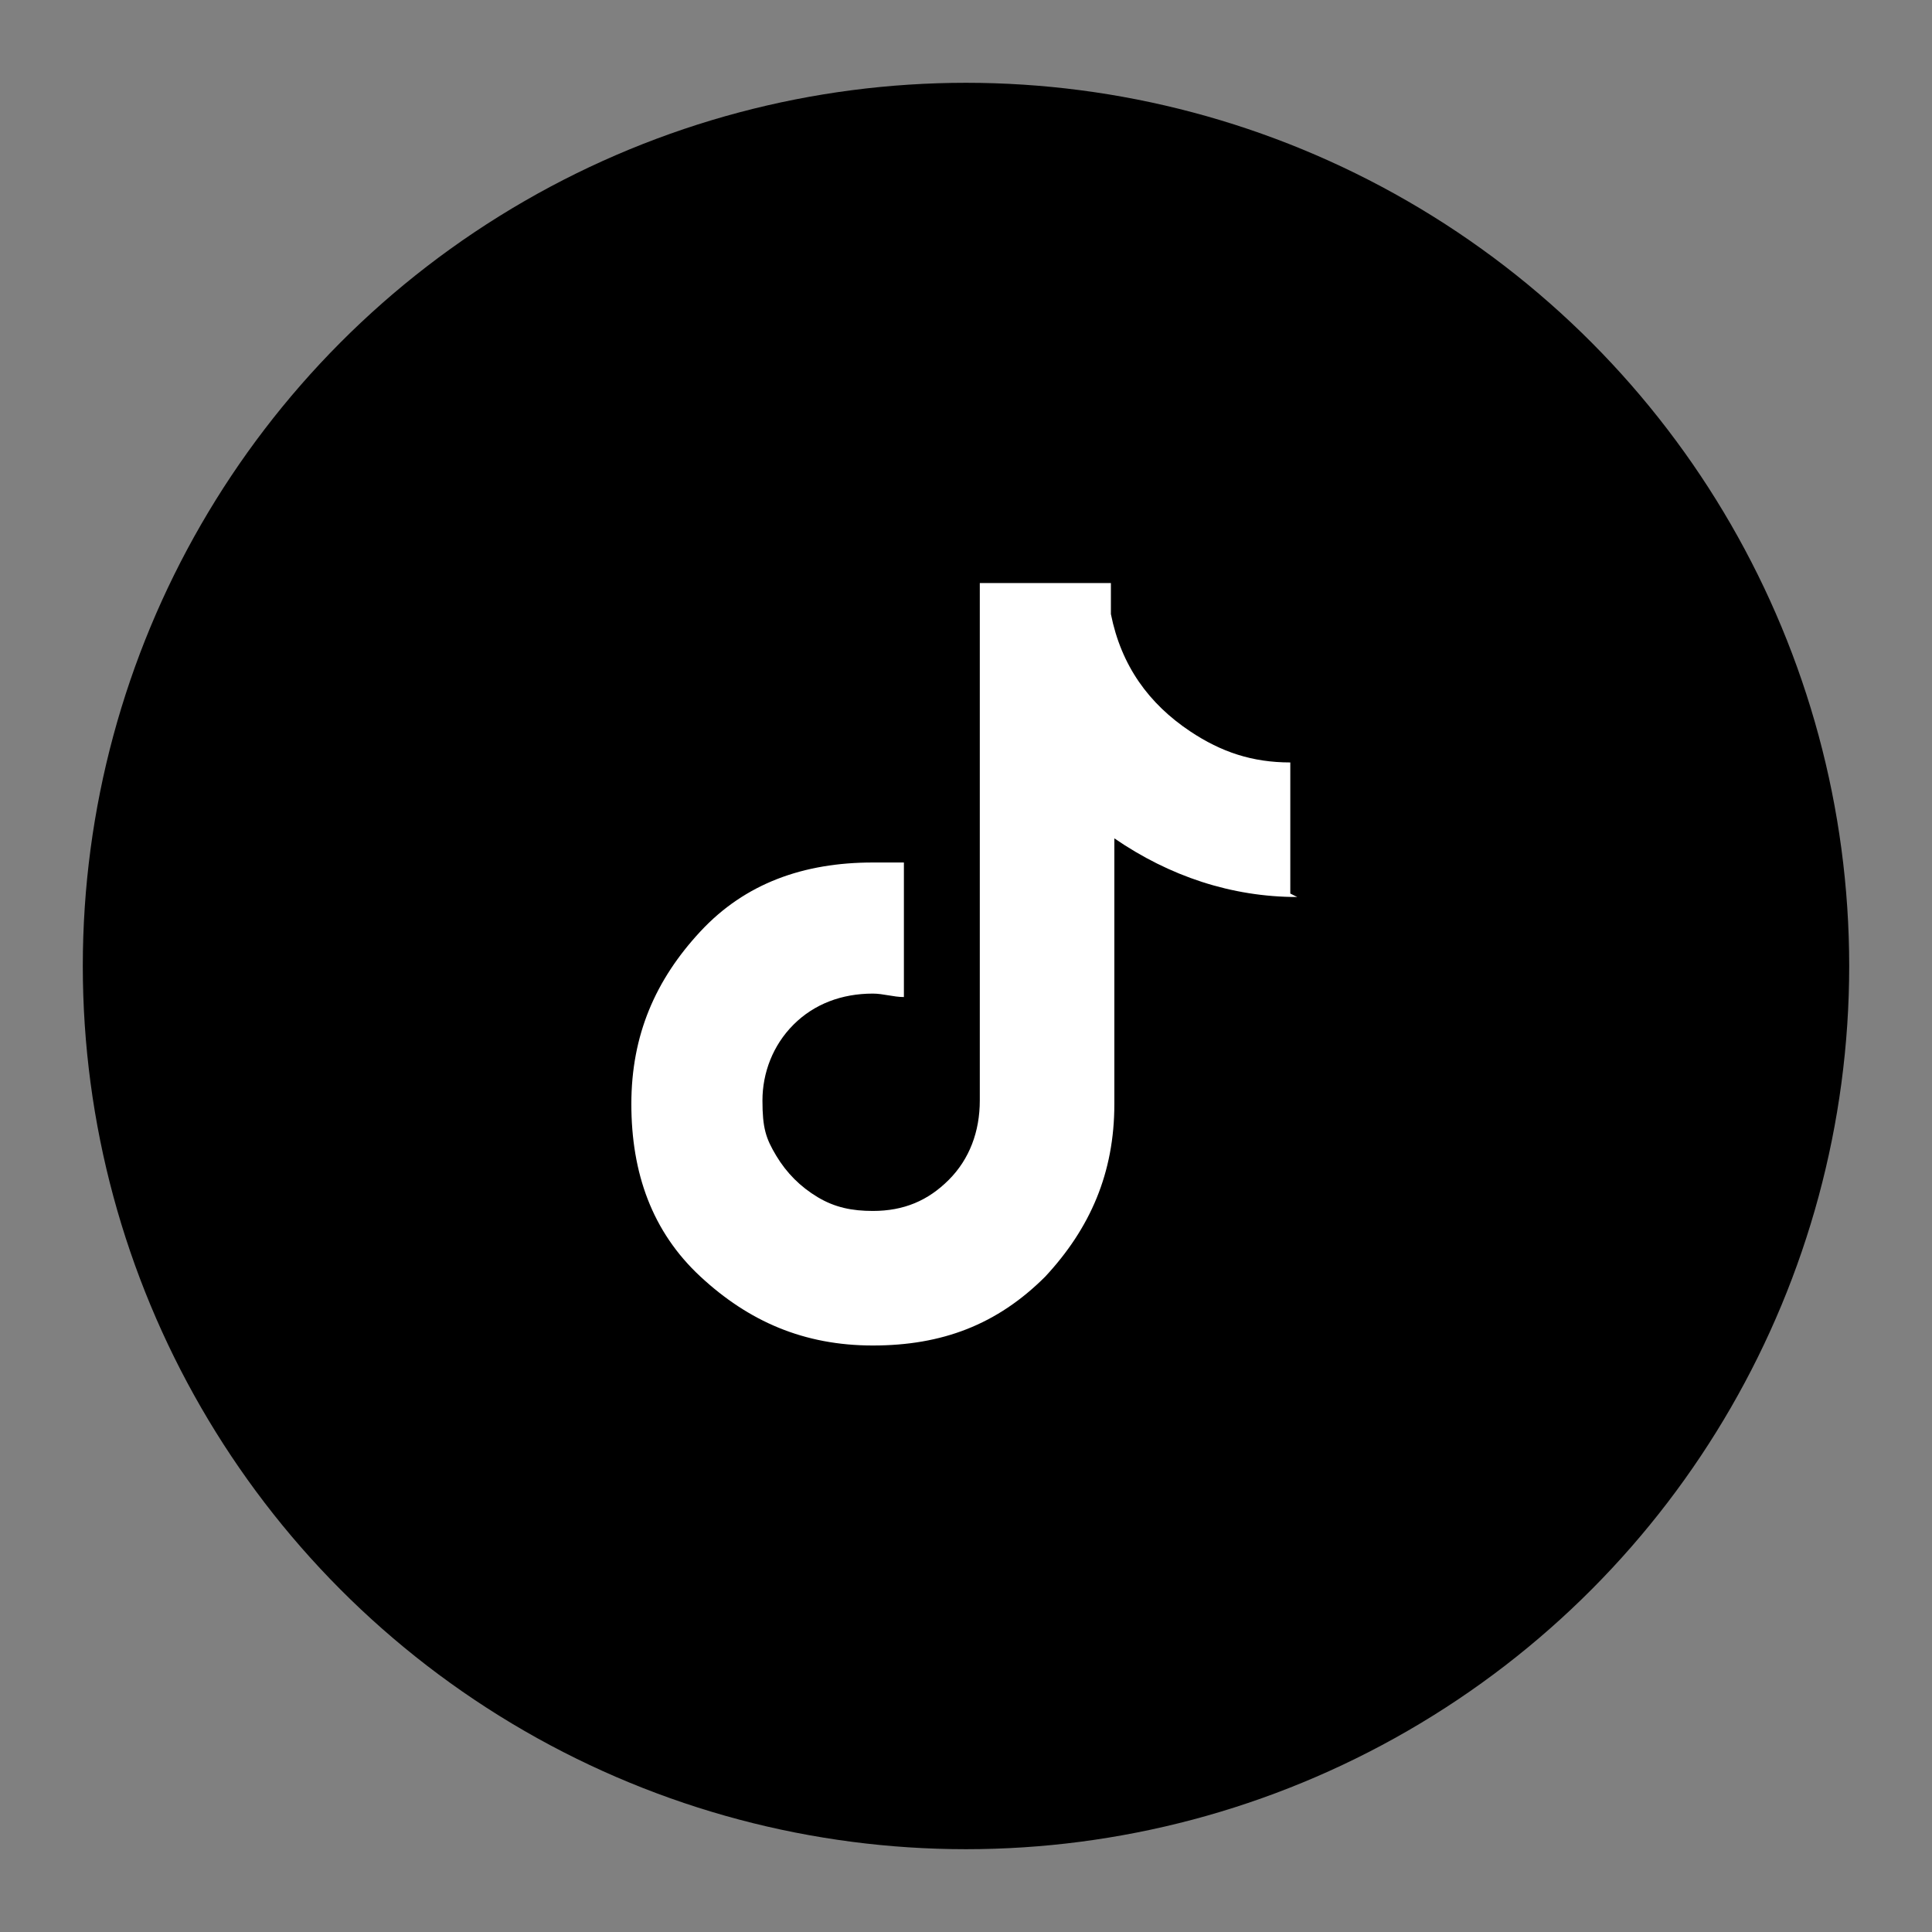 <?xml version="1.0" encoding="UTF-8"?>
<svg id="Layer_1" xmlns="http://www.w3.org/2000/svg" version="1.1" viewBox="0 0 56 56">
  <rect x="0" y="0" width="56" height="56" fill="#808080" stroke="none"/>
  <!-- Generator: Adobe Illustrator 29.6.1, SVG Export Plug-In . SVG Version: 2.1.1 Build 9)  -->
  <defs>
    <style>
      .st0 {
        fill: #fff;
      }
    </style>
  </defs>
  <circle cx="28" cy="28" r="25.6"/>
  <path class="st0" d="M37.6,26h0c-1.9,0-3.7-.6-5.3-1.7v7.7c0,2-.7,3.6-2,5-1.4,1.4-3,2-5,2s-3.6-.7-5-2-2-3-2-5,.7-3.6,2-5,3-2,5-2,.6,0,.9,0v3.9c-.3,0-.6-.1-.9-.1-.9,0-1.7.3-2.3.9-.6.6-.9,1.4-.9,2.2s.1,1.1.4,1.6.7.9,1.2,1.2c.5.3,1,.4,1.6.4.9,0,1.6-.3,2.2-.9s.9-1.4.9-2.3v-15h3.8c0,.4,0,.7,0,.9.3,1.5,1.1,2.6,2.3,3.4.9.6,1.8.9,2.9.9h0v3.8Z"/>
</svg>